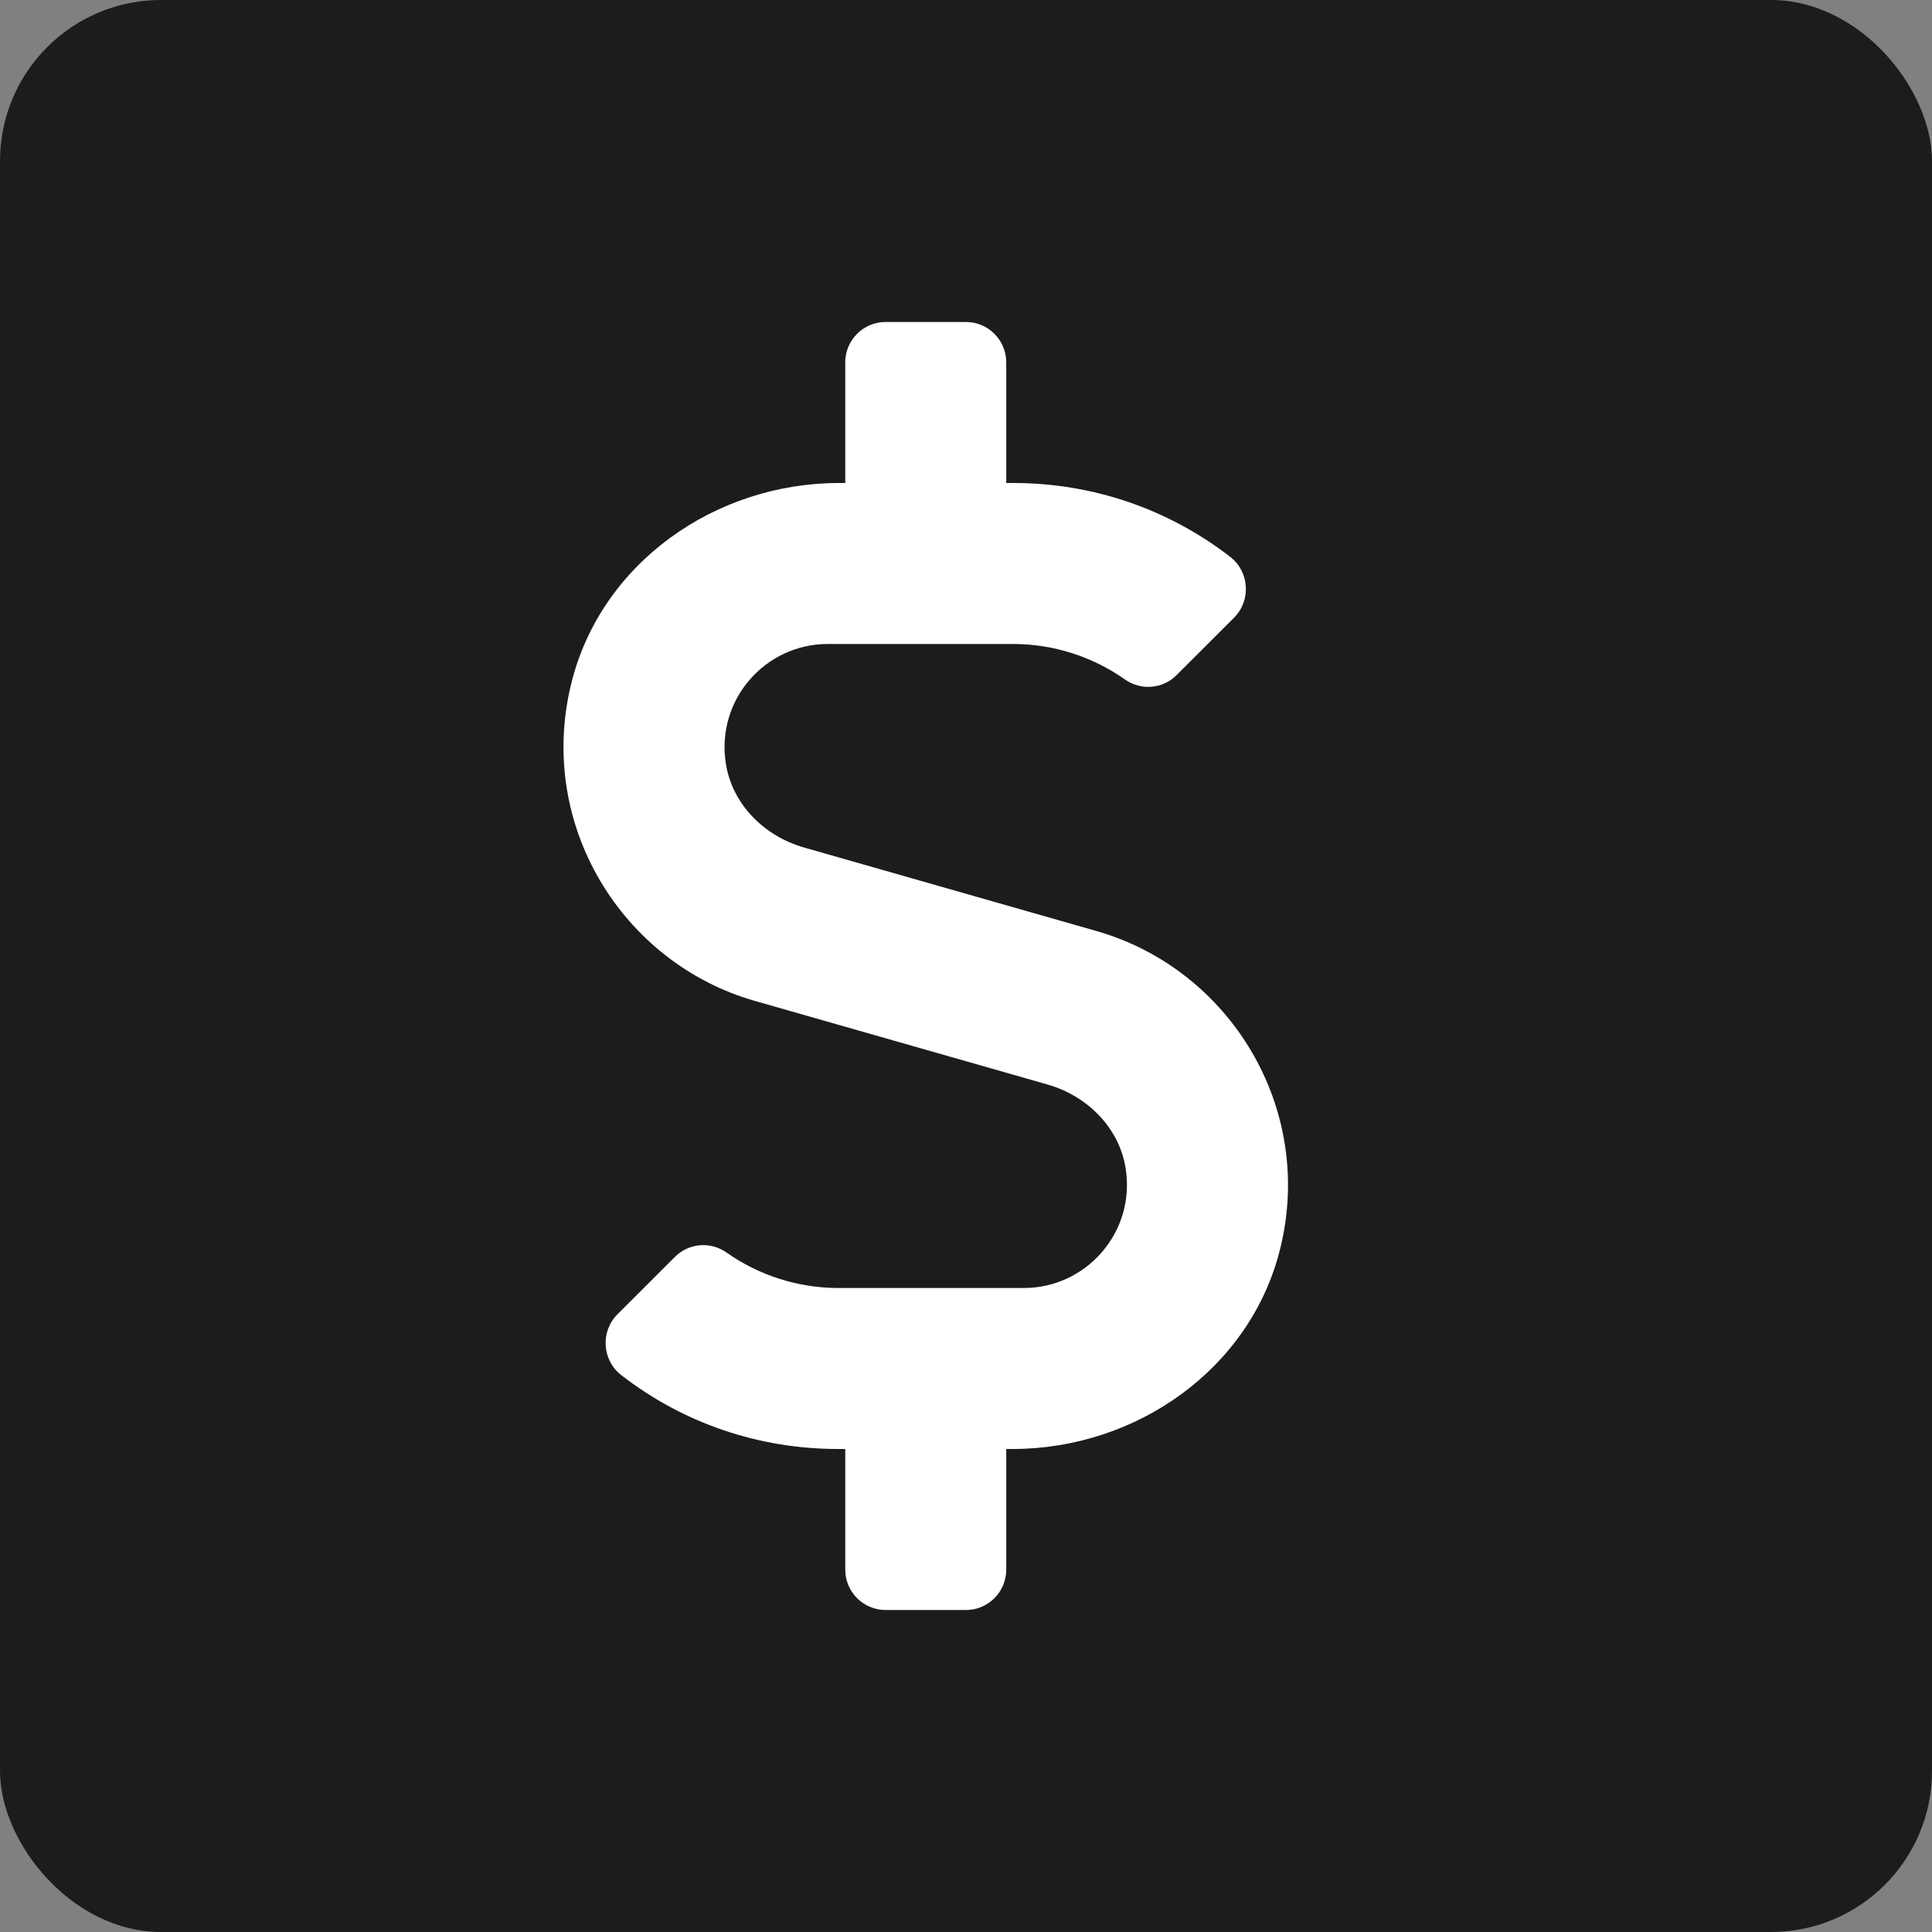 <svg width="24" height="24" viewBox="0 0 24 24" fill="none" xmlns="http://www.w3.org/2000/svg">
<rect x="0" y="0" width="24" height="24" fill="#808080" stroke="none"/>
<rect width="24" height="24" rx="2" fill="#1C1C1C"/>
<path d="M13.622 11.566L9.988 10.528C9.494 10.387 9.094 9.991 9.016 9.481C8.894 8.688 9.51 8 10.281 8H12.587C13.084 8 13.572 8.156 13.975 8.441C14.175 8.581 14.444 8.559 14.615 8.387L15.331 7.672C15.543 7.459 15.521 7.103 15.284 6.919C14.512 6.322 13.575 6 12.587 6H12.5V4.5C12.5 4.225 12.275 4 12 4H11C10.725 4 10.5 4.225 10.5 4.5V6H10.422C8.885 6 7.466 6.994 7.097 8.488C6.663 10.244 7.729 11.963 9.378 12.434L13.012 13.472C13.506 13.613 13.906 14.009 13.984 14.519C14.106 15.312 13.49 16 12.719 16H10.413C9.916 16 9.428 15.844 9.025 15.559C8.825 15.419 8.557 15.441 8.385 15.613L7.669 16.328C7.457 16.541 7.479 16.897 7.716 17.081C8.485 17.678 9.422 18 10.413 18H10.5V19.5C10.5 19.775 10.725 20 11 20H12C12.275 20 12.5 19.775 12.5 19.5V18H12.578C14.115 18 15.534 17.006 15.903 15.512C16.337 13.756 15.271 12.037 13.622 11.566V11.566Z" fill="white"/>
</svg>
